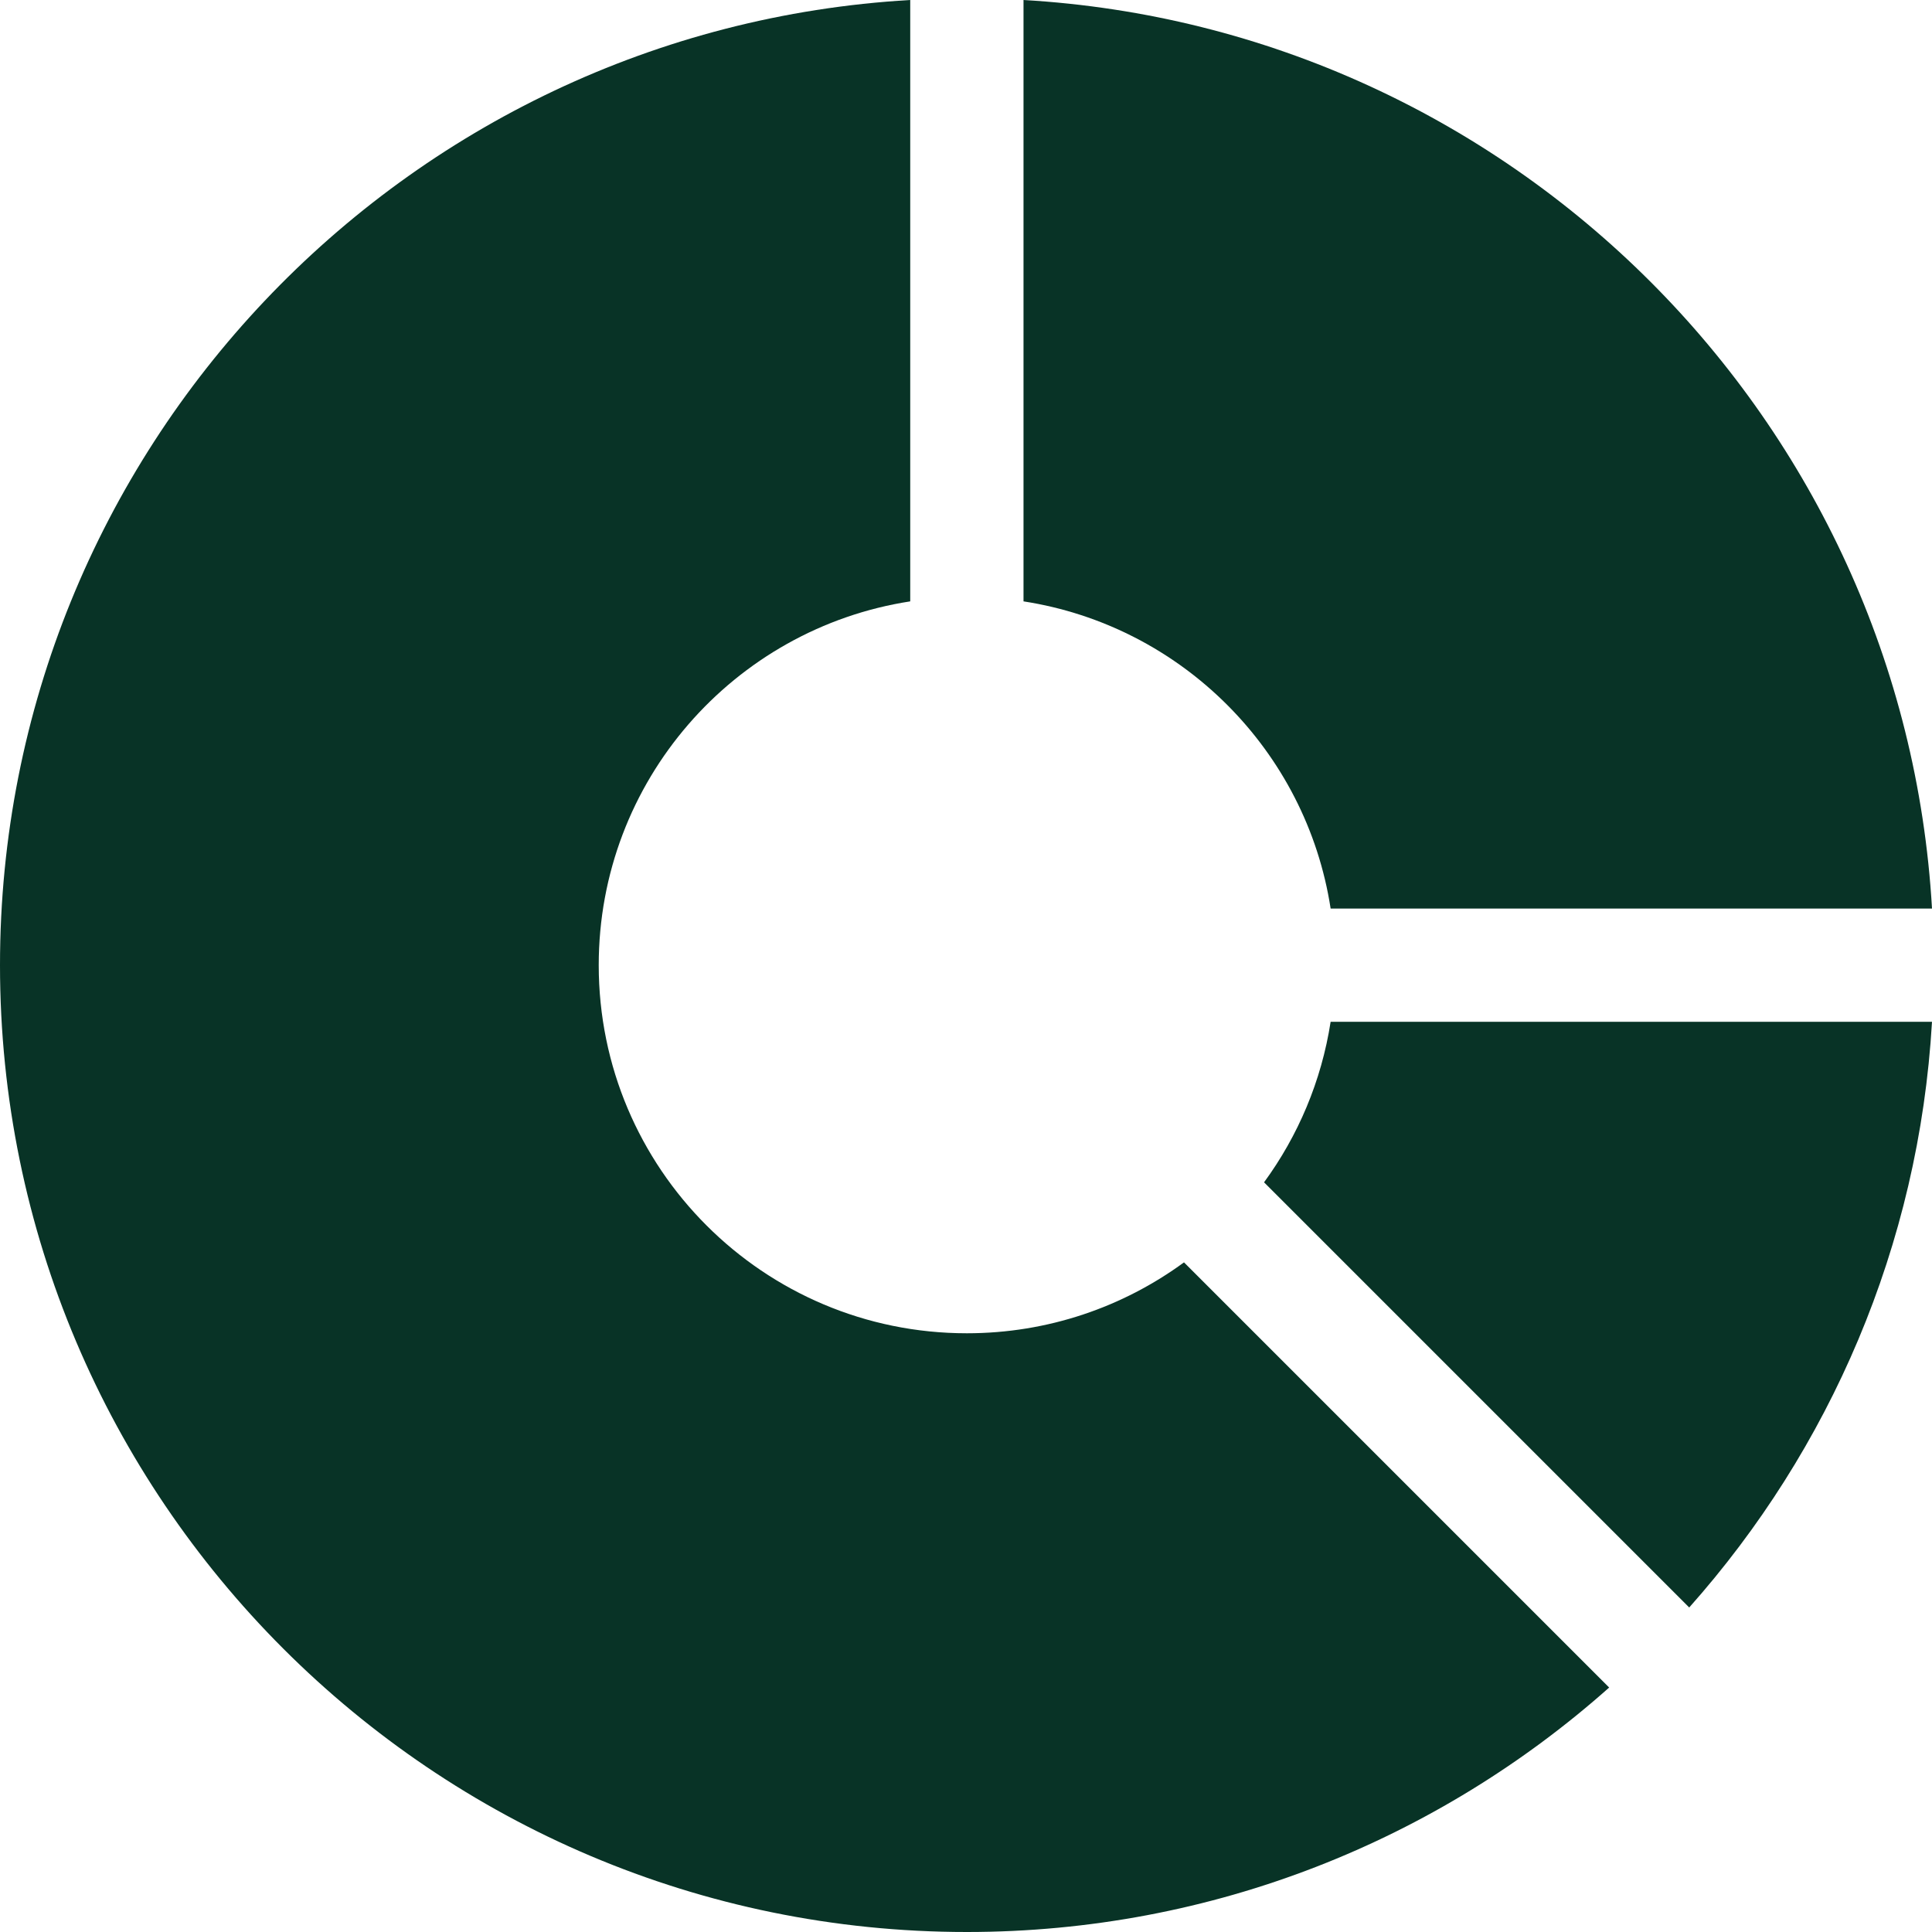 <svg width="30" height="30" viewBox="0 0 30 30" fill="none" xmlns="http://www.w3.org/2000/svg">
<g clip-path="url(#clip0_0_1924)">
<path d="M18.385 19.602C17.44 20.294 16.274 20.703 15.013 20.703C11.856 20.703 9.297 18.144 9.297 14.987C9.297 12.129 11.395 9.761 14.134 9.338V0C6.257 0.456 0 6.996 0 14.987C0 23.273 6.727 30 15.013 30C18.84 30 22.333 28.564 24.987 26.204L18.385 19.602Z" fill="#083326"/>
<path d="M20.662 15.866C20.519 16.788 20.156 17.638 19.628 18.359L26.23 24.961C28.408 22.512 29.798 19.347 30 15.866H20.662Z" fill="#083326"/>
<path d="M15.893 9.338C18.346 9.717 20.284 11.655 20.662 14.108H30C29.562 6.521 23.479 0.439 15.893 0V9.338Z" fill="#083326"/>
</g>
<defs>
<clipPath id="clip0_0_1924">
<rect width="30" height="30" fill="white"/>
</clipPath>
</defs>
</svg>
